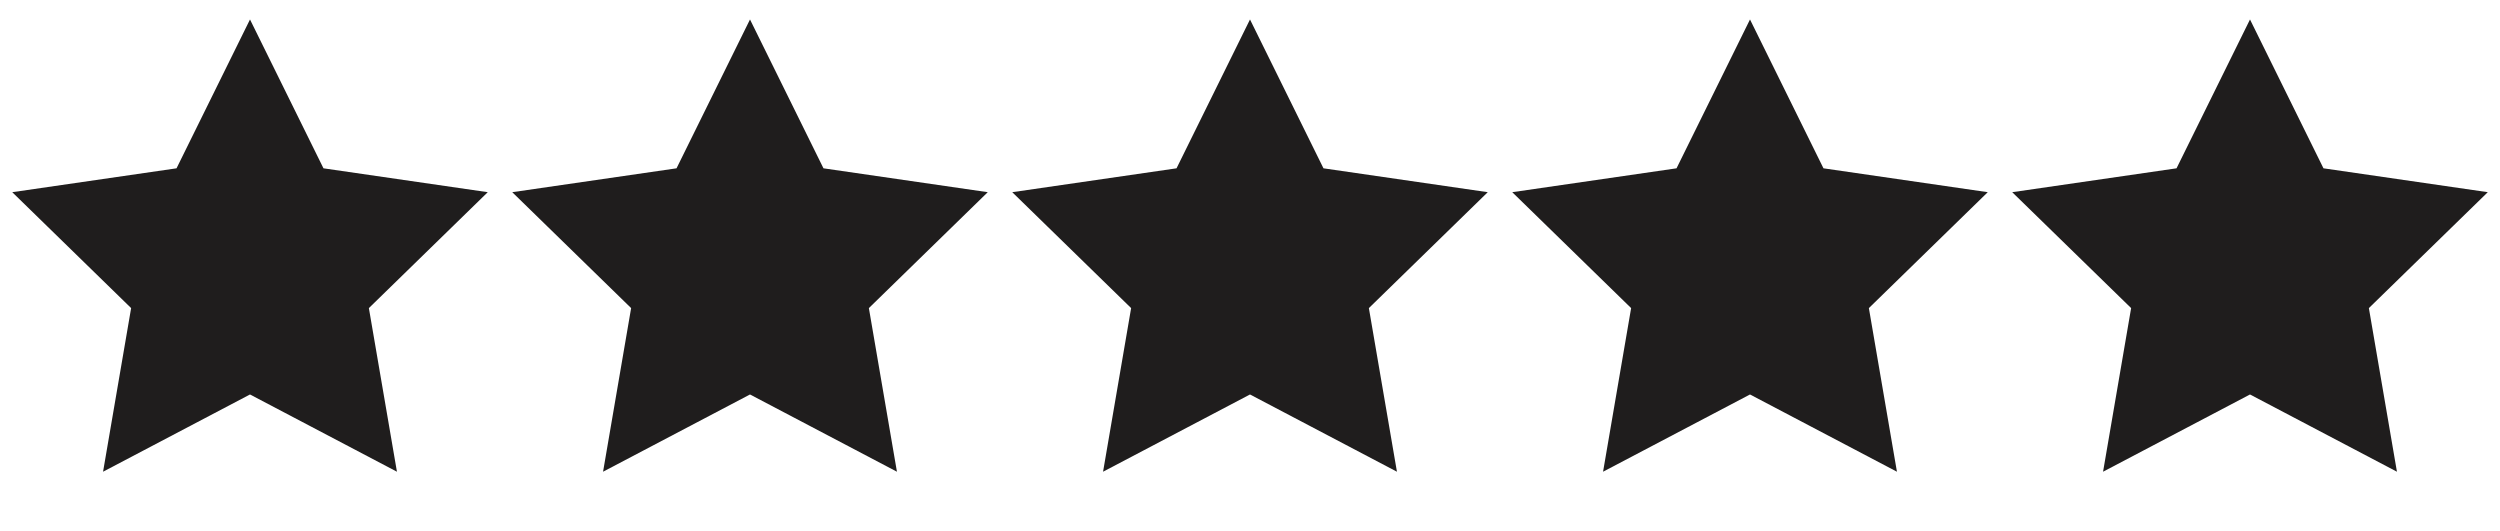 <svg width="80" height="17" viewBox="0 0 80 17" fill="none" xmlns="http://www.w3.org/2000/svg">
<path d="M8 0.623L10.351 5.386L15.608 6.15L11.804 9.859L12.702 15.095L8 12.623L3.298 15.095L4.196 9.859L0.392 6.15L5.649 5.386L8 0.623Z" fill="#1F1D1D"/>
<path d="M24 0.623L26.351 5.386L31.608 6.15L27.804 9.859L28.702 15.095L24 12.623L19.298 15.095L20.196 9.859L16.392 6.15L21.649 5.386L24 0.623Z" fill="#1F1D1D"/>
<path d="M40 0.623L42.351 5.386L47.608 6.15L43.804 9.859L44.702 15.095L40 12.623L35.298 15.095L36.196 9.859L32.392 6.15L37.649 5.386L40 0.623Z" fill="#1F1D1D"/>
<path d="M56 0.623L58.351 5.386L63.608 6.15L59.804 9.859L60.702 15.095L56 12.623L51.298 15.095L52.196 9.859L48.392 6.15L53.649 5.386L56 0.623Z" fill="#1F1D1D"/>
<path d="M72 0.623L74.351 5.386L79.609 6.15L75.804 9.859L76.702 15.095L72 12.623L67.298 15.095L68.196 9.859L64.391 6.15L69.649 5.386L72 0.623Z" fill="#1F1D1D"/>
</svg>
